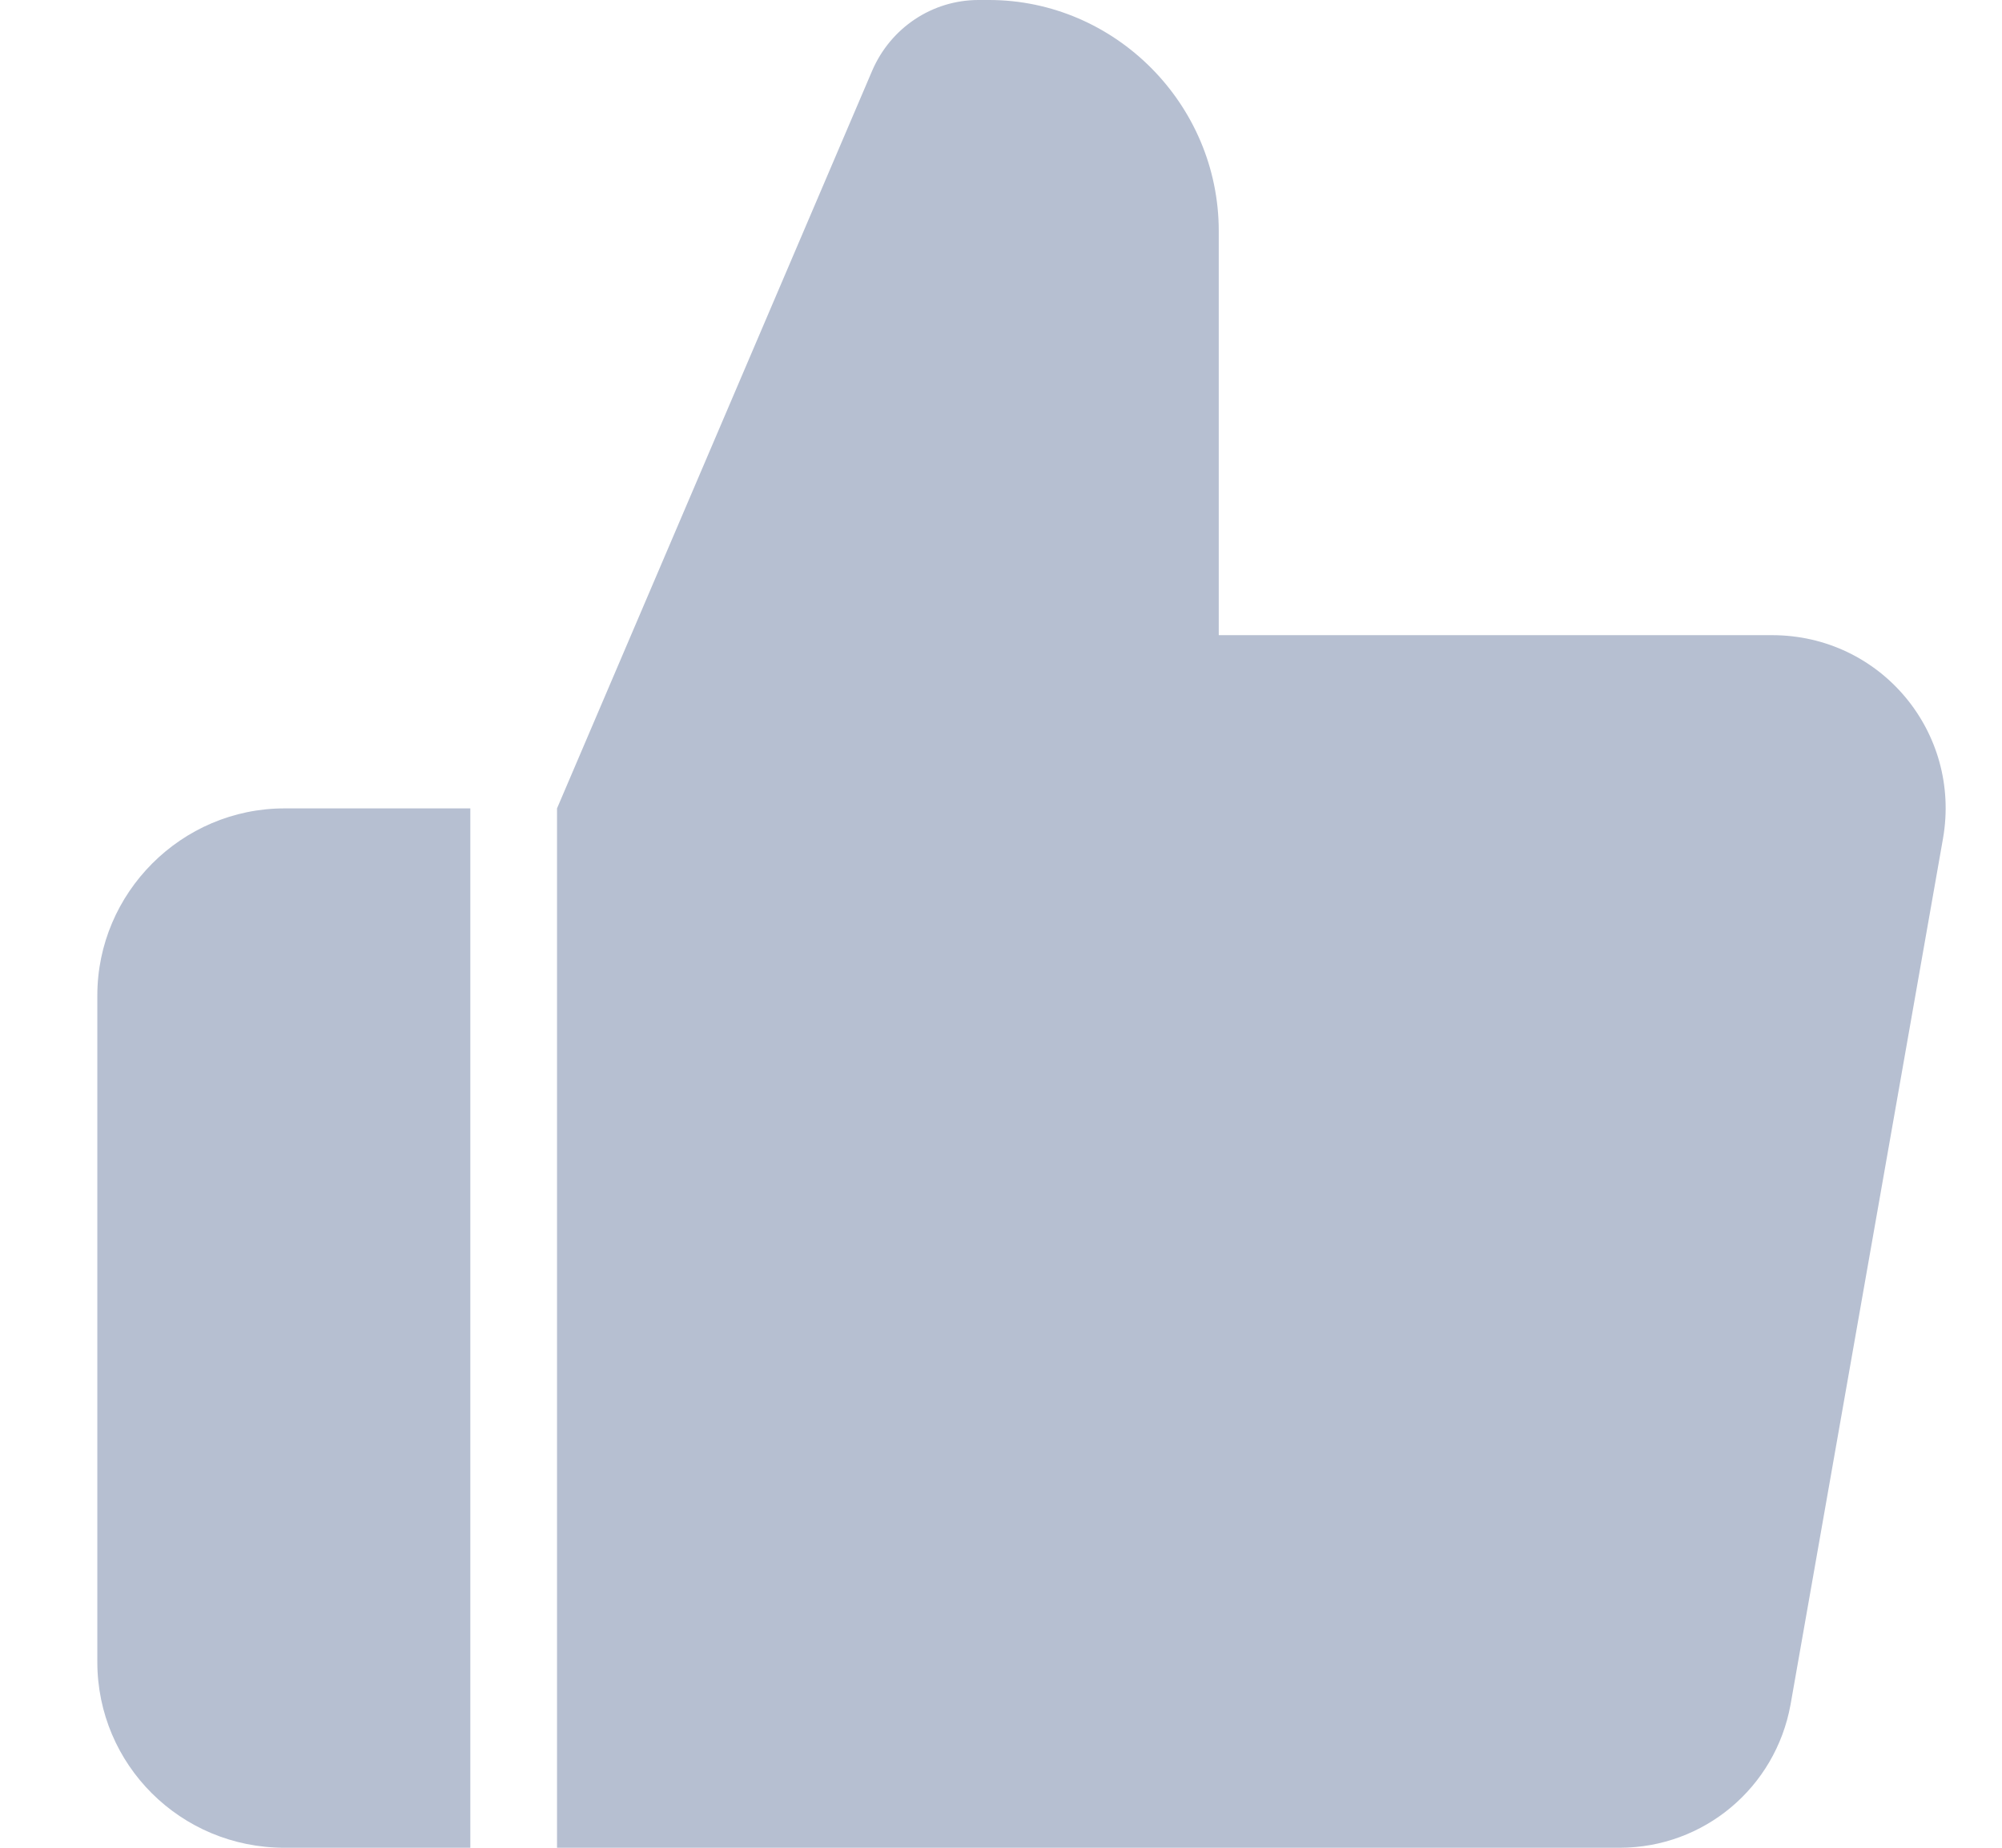<svg width="13" height="12" viewBox="0 0 13 12" fill="none" xmlns="http://www.w3.org/2000/svg">
<path d="M3.054 5.25V12H1.847C1.172 12 0.632 11.46 0.632 10.793V6.465C0.632 5.798 1.179 5.25 1.847 5.25H3.054ZM11.499 4.125H7.914V1.5C7.914 0.675 7.239 0 6.422 0H6.354C6.054 0 5.784 0.18 5.664 0.458L3.617 5.25V12H10.517C11.064 12 11.529 11.61 11.627 11.07L12.617 5.445C12.737 4.755 12.212 4.125 11.507 4.125H11.499Z" fill="#B6BFD1"/>
</svg>
